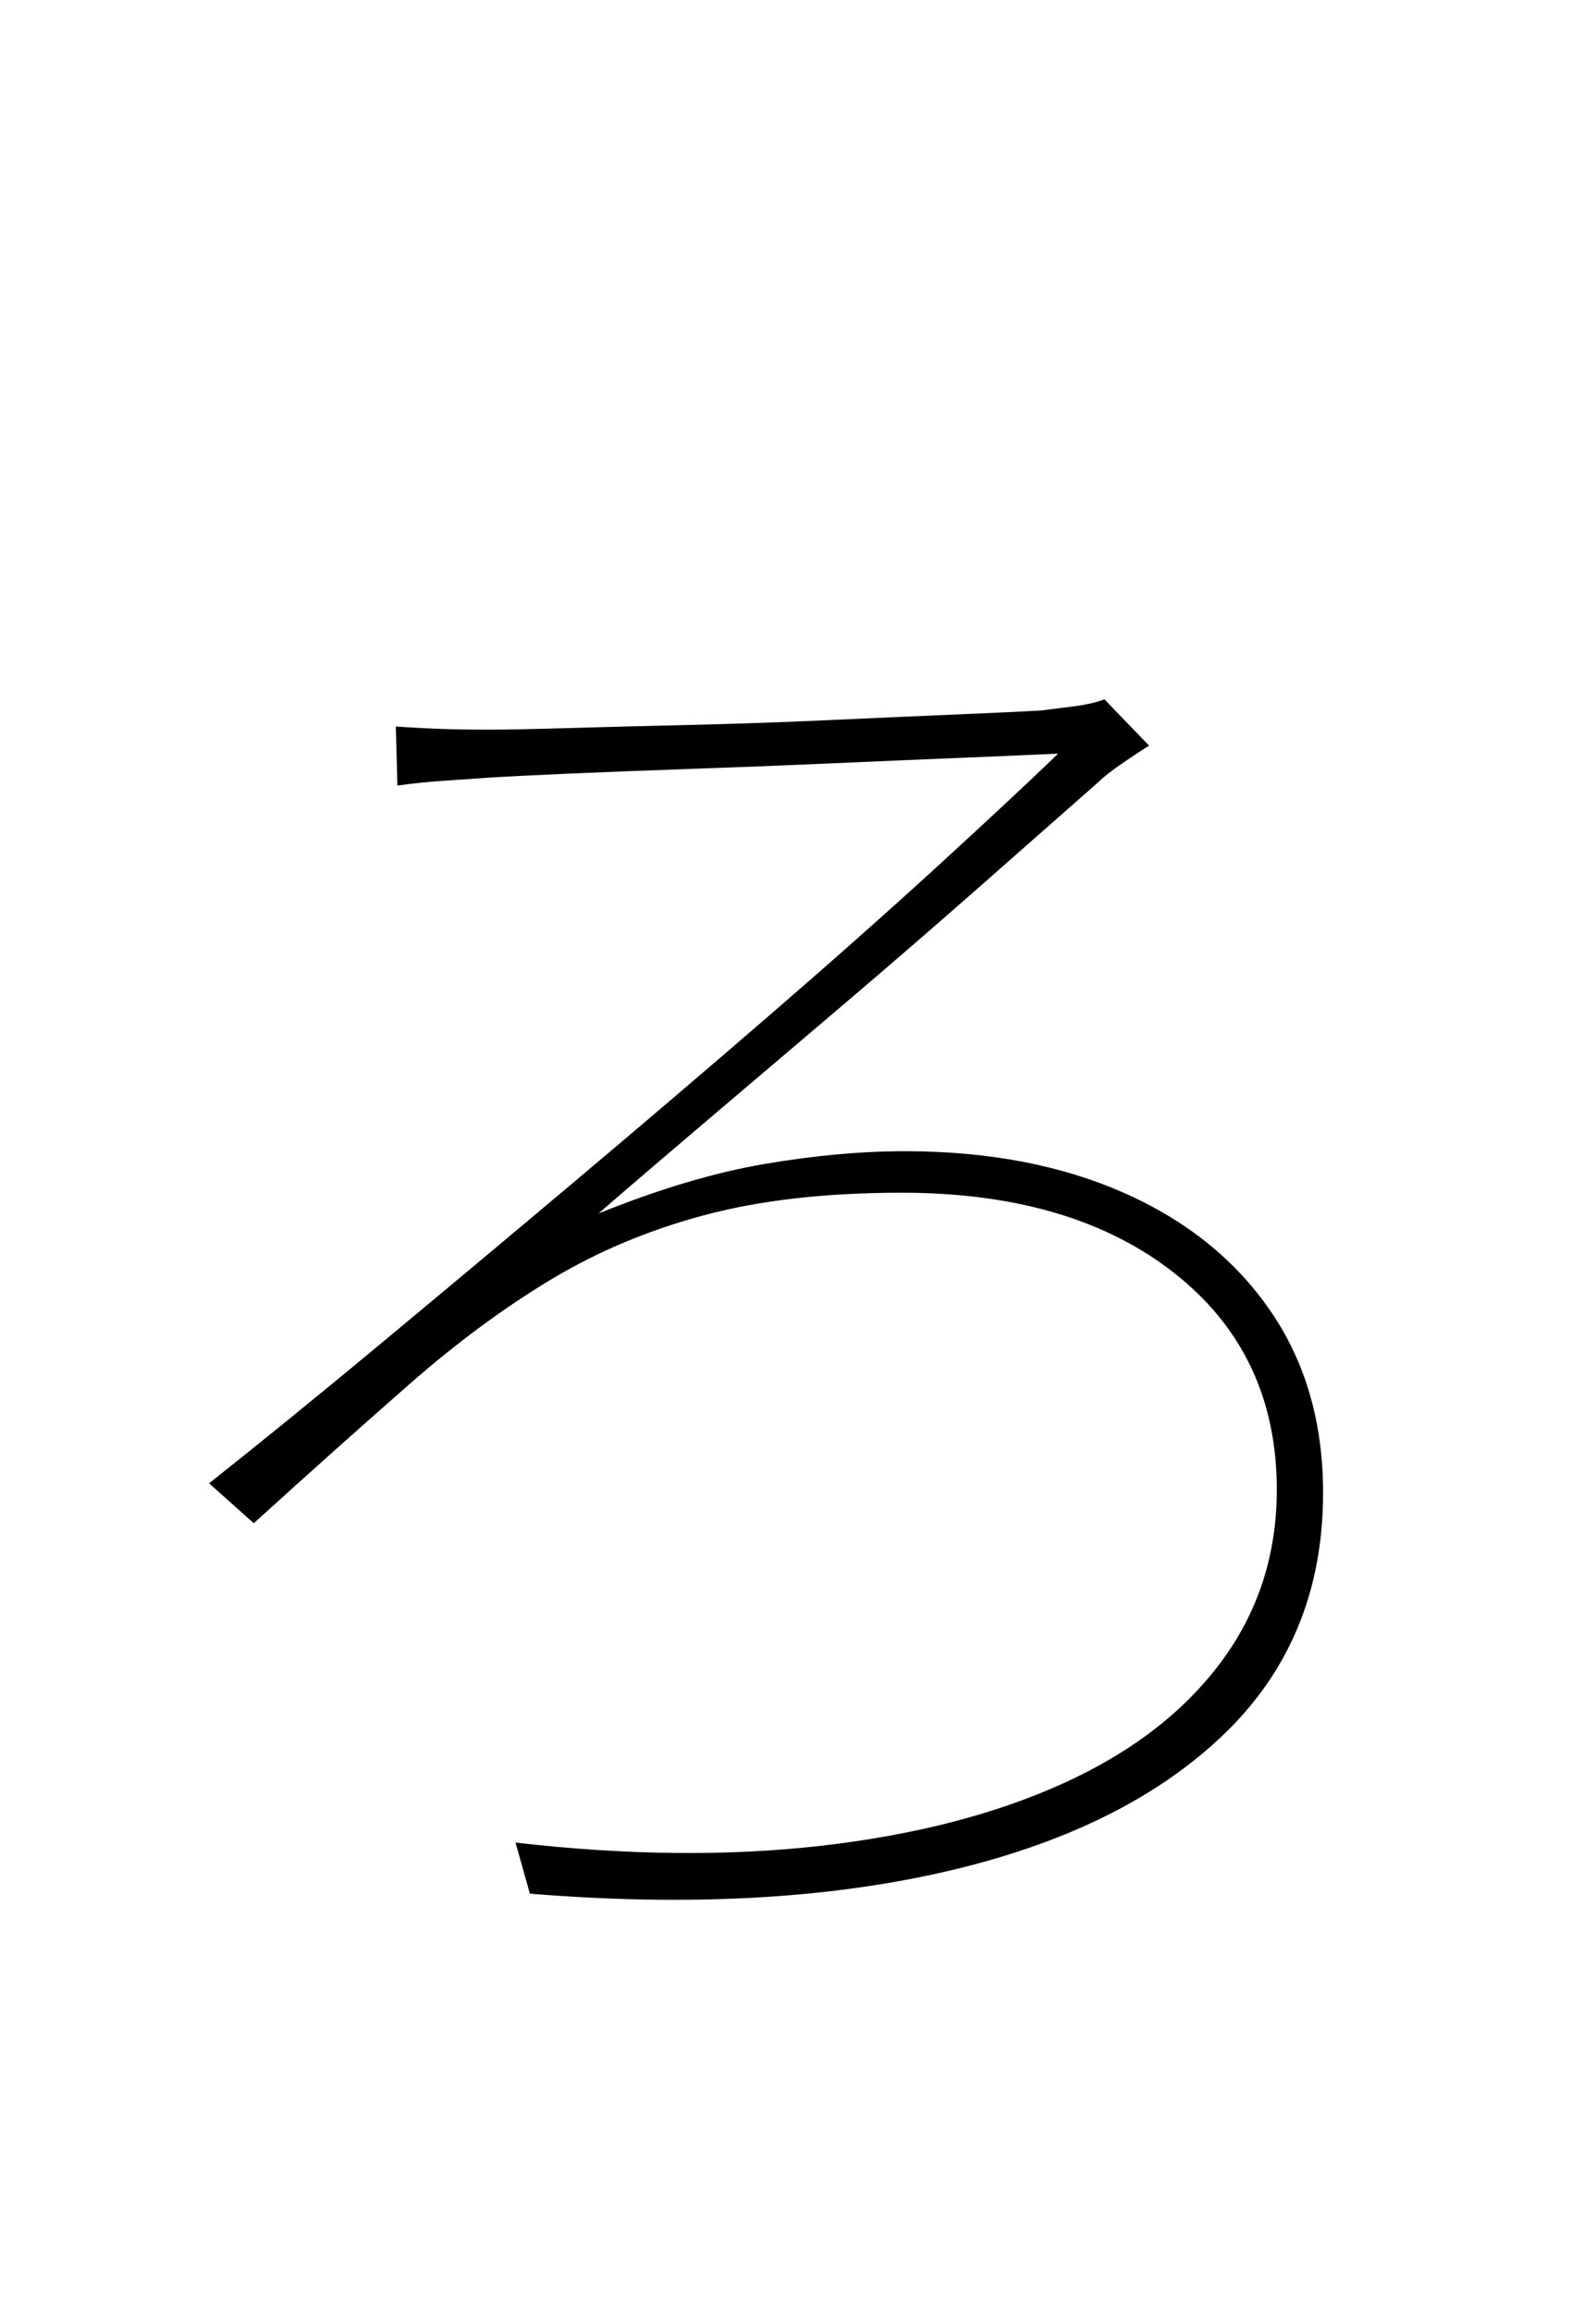 <?xml version="1.0" encoding="UTF-8" standalone="no"?>
<!DOCTYPE svg PUBLIC "-//W3C//DTD SVG 1.1//EN" "http://www.w3.org/Graphics/SVG/1.1/DTD/svg11.dtd">
 <svg xmlns="http://www.w3.org/2000/svg" xmlns:xlink="http://www.w3.org/1999/xlink" width="200" height="289.6"><path fill="black" d="M49.80 98.40L49.60 91Q52.40 91.20 55.20 91.30Q58 91.40 61.20 91.40L61.20 91.40Q64.40 91.40 71.20 91.20Q78 91 86.60 90.80Q95.20 90.60 103.90 90.20Q112.60 89.80 119.70 89.50Q126.80 89.20 130.40 89L130.40 89Q132 88.80 134.40 88.50Q136.80 88.20 138.40 87.60L138.40 87.60L144 93.40Q143 94 140.80 95.50Q138.60 97 137.60 98L137.60 98Q130.80 104 122.50 111.30Q114.20 118.60 105.50 126Q96.80 133.40 88.90 140.10Q81 146.80 75 152L75 152Q86.40 147.40 95.80 145.80Q105.20 144.20 113.40 144.20L113.40 144.20Q129 144.20 140.80 149.40Q152.60 154.60 159.20 164.20Q165.80 173.80 165.80 187L165.80 187Q165.80 205.40 153.20 217.40Q140.60 229.40 118.20 234.50Q95.80 239.60 66.40 237.20L66.40 237.20L64.60 230.80Q85.40 233.20 102.90 231.20Q120.40 229.20 133.20 223.40Q146 217.60 153 208.20Q160 198.80 160 186.60L160 186.60Q160 169.60 147.20 159.50Q134.40 149.40 113 149.40L113 149.40Q98.80 149.40 88.30 152.20Q77.80 155 69 160.30Q60.20 165.60 51.40 173.30Q42.60 181 31.80 190.80L31.80 190.80L26.20 185.80Q35.80 178.20 47.60 168.40Q59.40 158.60 72 148Q84.60 137.40 96.40 127.20Q108.20 117 117.60 108.40Q127 99.80 132.60 94.40L132.60 94.40Q128.40 94.60 121 94.90Q113.60 95.20 104.60 95.60Q95.60 96 86.90 96.30Q78.20 96.60 71.40 96.90Q64.60 97.20 61.40 97.40L61.40 97.40Q58.60 97.60 55.60 97.80Q52.60 98 49.80 98.40L49.80 98.40Z"/></svg>